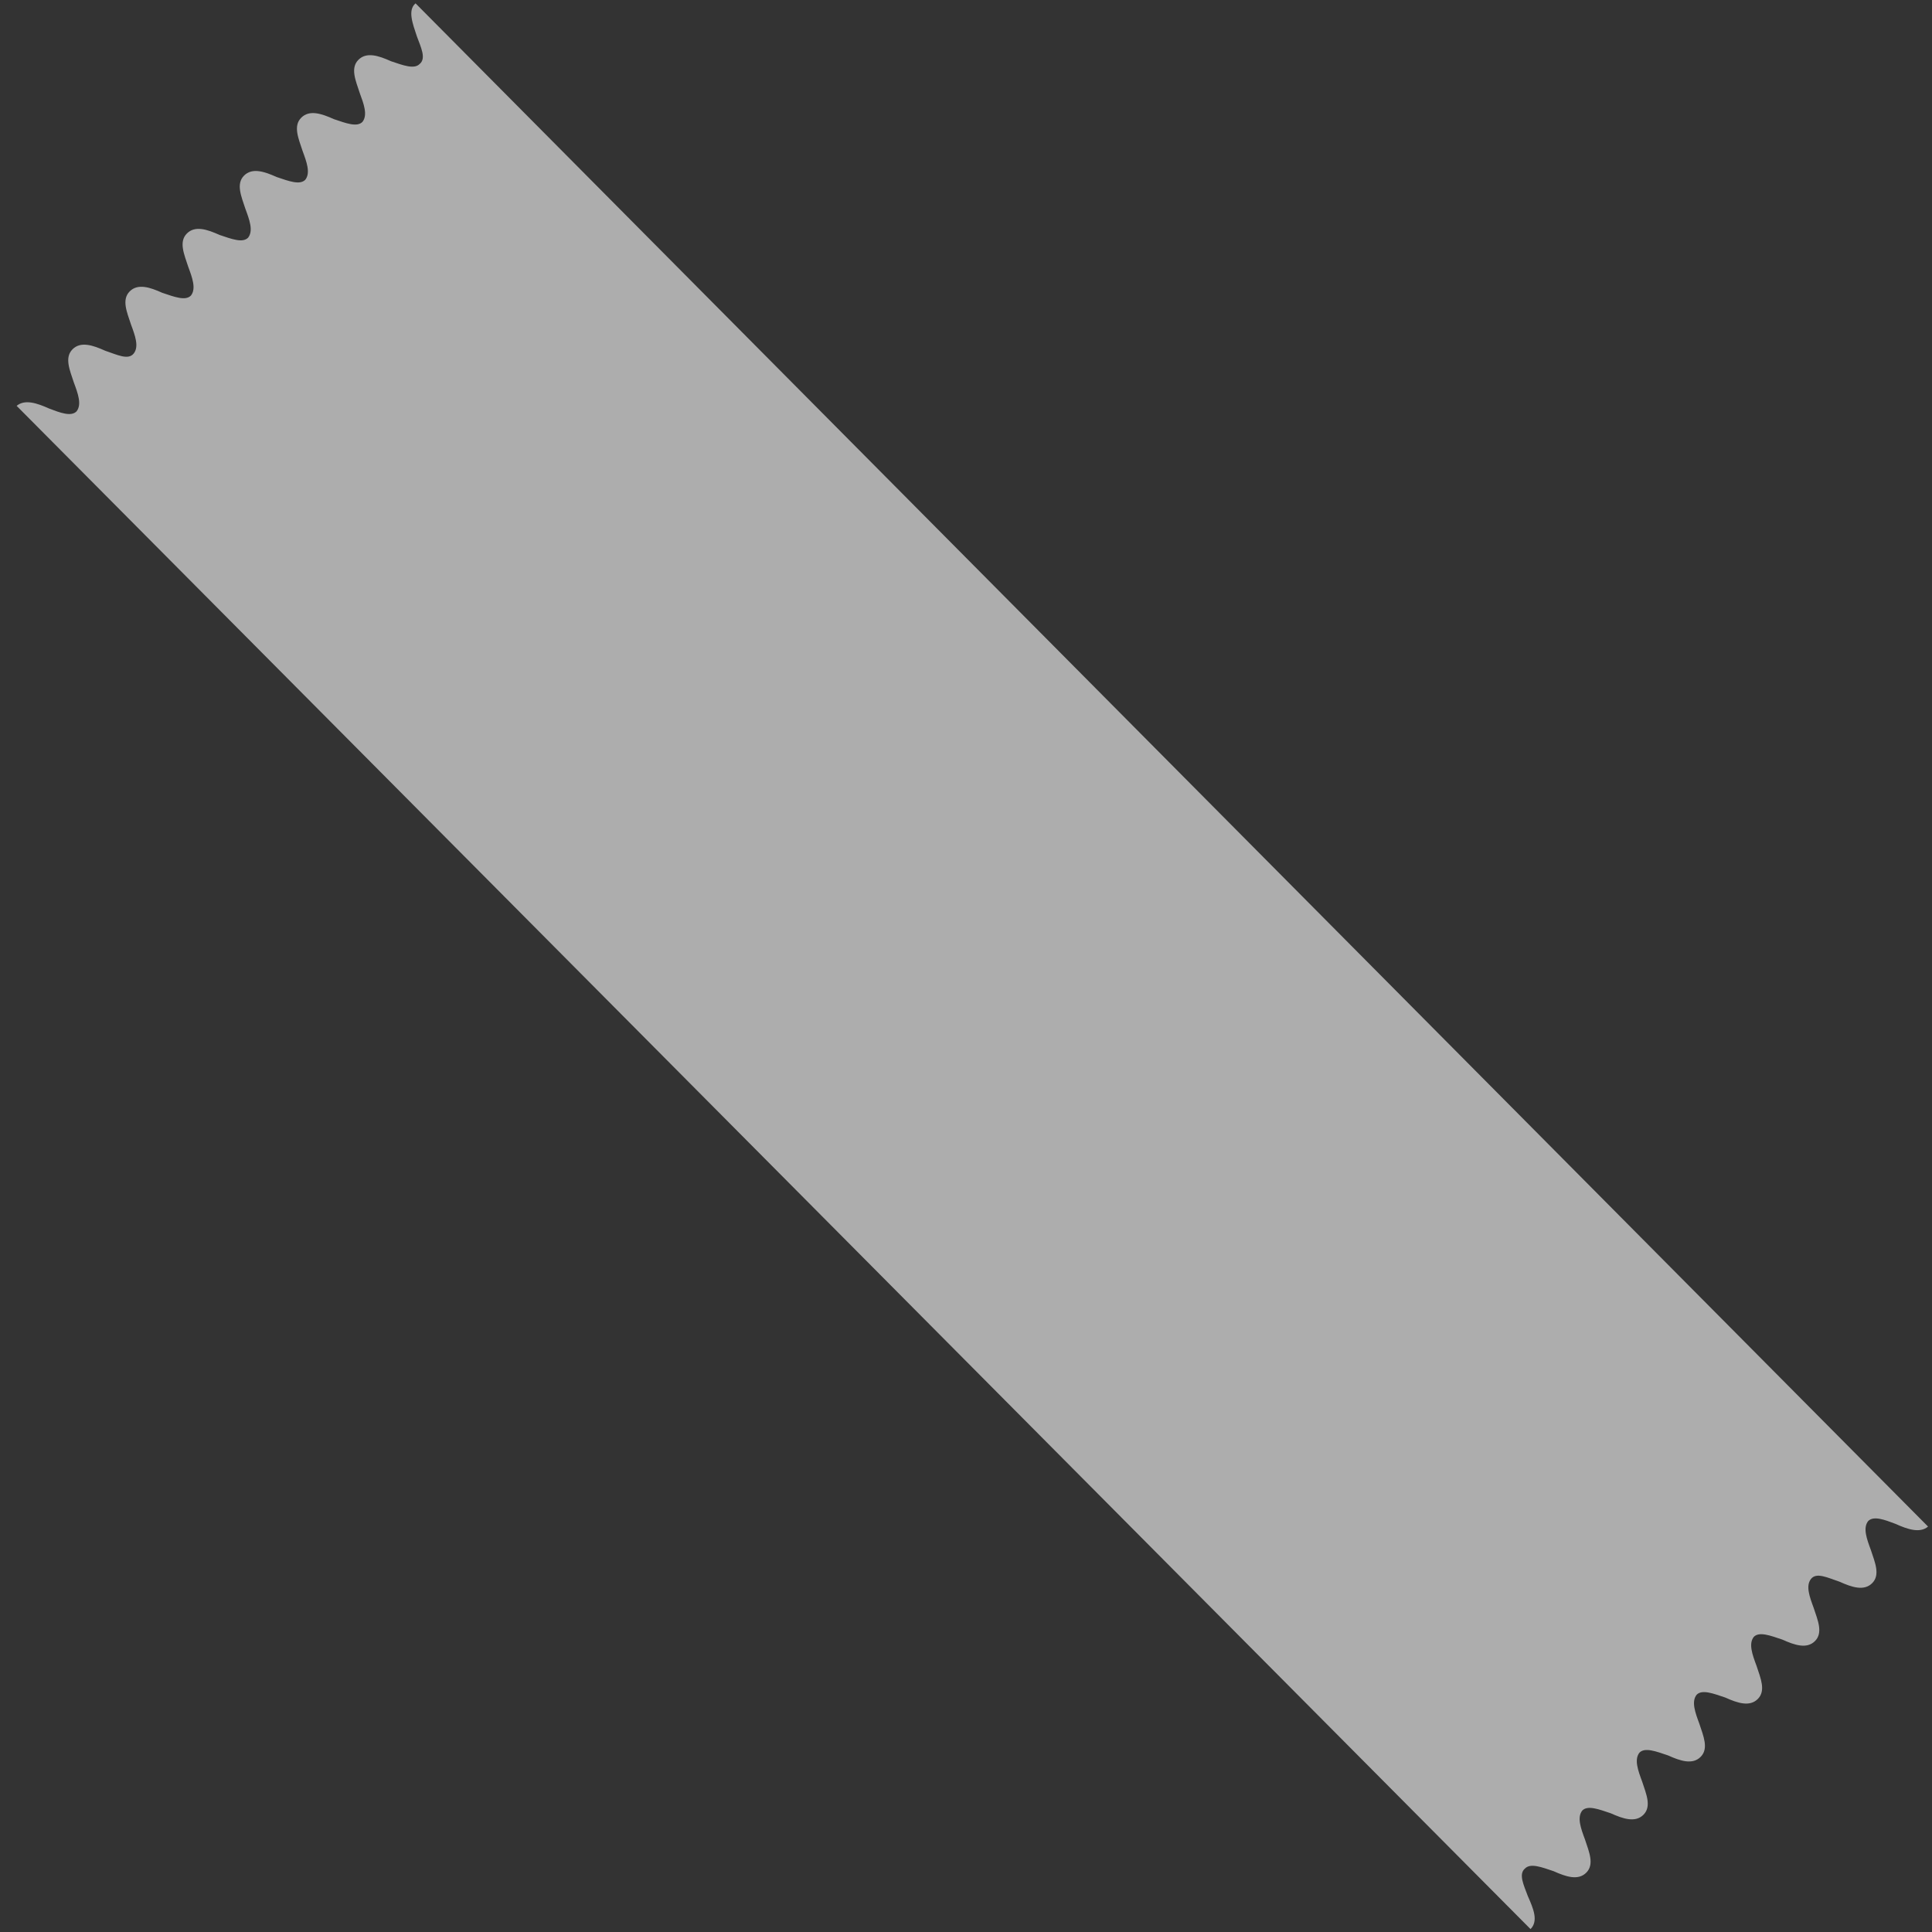 <svg width="109" height="109" viewBox="0 0 109 109" fill="none" xmlns="http://www.w3.org/2000/svg">
<rect x="0" y="0" width="109" height="109" fill="#333333" stroke="none"/>
<path opacity="0.6" d="M23.521 2.055C23.751 2.677 24.058 3.299 23.674 3.611C23.367 3.922 22.753 3.688 22.061 3.455C21.37 3.144 20.679 2.911 20.218 3.377C19.757 3.844 20.065 4.544 20.295 5.244C20.525 5.866 20.756 6.488 20.449 6.877C20.141 7.188 19.527 6.955 18.836 6.721C18.144 6.41 17.453 6.177 16.992 6.644C16.531 7.11 16.839 7.81 17.069 8.51C17.299 9.132 17.53 9.755 17.223 10.143C16.915 10.454 16.301 10.221 15.61 9.988C14.918 9.677 14.227 9.444 13.766 9.91C13.306 10.377 13.613 11.077 13.843 11.777C14.074 12.399 14.304 13.021 13.997 13.41C13.69 13.721 13.075 13.488 12.384 13.254C11.693 12.943 11.001 12.71 10.54 13.177C10.08 13.643 10.387 14.343 10.617 15.043C10.848 15.665 11.078 16.288 10.771 16.676C10.464 16.987 9.849 16.754 9.158 16.521C8.467 16.21 7.775 15.976 7.314 16.443C6.854 16.91 7.161 17.61 7.391 18.309C7.622 18.932 7.852 19.554 7.545 19.943C7.238 20.332 6.623 20.02 5.932 19.787C5.241 19.476 4.549 19.243 4.089 19.709C3.628 20.176 3.935 20.876 4.165 21.576C4.396 22.198 4.626 22.82 4.319 23.209C4.012 23.52 3.397 23.287 2.783 23.054C2.092 22.743 1.4 22.509 0.939 22.898L86.35 108.836C86.81 108.37 86.503 107.67 86.196 106.97C85.966 106.348 85.658 105.726 86.042 105.414C86.35 105.103 86.964 105.337 87.655 105.57C88.347 105.881 89.038 106.114 89.499 105.648C89.96 105.181 89.652 104.481 89.422 103.781C89.191 103.159 88.961 102.537 89.268 102.148C89.575 101.837 90.19 102.07 90.881 102.304C91.572 102.615 92.264 102.848 92.725 102.381C93.185 101.915 92.878 101.215 92.648 100.515C92.417 99.893 92.187 99.27 92.494 98.882C92.801 98.57 93.416 98.804 94.107 99.037C94.798 99.348 95.49 99.582 95.951 99.115C96.411 98.648 96.104 97.948 95.874 97.248C95.643 96.626 95.413 96.004 95.72 95.615C96.027 95.304 96.642 95.537 97.333 95.771C98.024 96.082 98.716 96.315 99.176 95.849C99.637 95.382 99.33 94.682 99.1 93.982C98.869 93.36 98.639 92.738 98.946 92.349C99.253 92.038 99.868 92.271 100.559 92.504C101.25 92.815 101.941 93.049 102.402 92.582C102.863 92.115 102.556 91.415 102.325 90.716C102.095 90.093 101.865 89.471 102.172 89.082C102.479 88.694 103.094 89.004 103.785 89.238C104.476 89.549 105.167 89.782 105.628 89.316C106.089 88.849 105.782 88.149 105.551 87.449C105.321 86.827 105.091 86.205 105.398 85.816C105.705 85.505 106.319 85.738 106.934 85.971C107.625 86.282 108.316 86.516 108.777 86.127L23.444 0.189C22.983 0.577 23.291 1.355 23.521 2.055Z" fill="white"/>
</svg>
